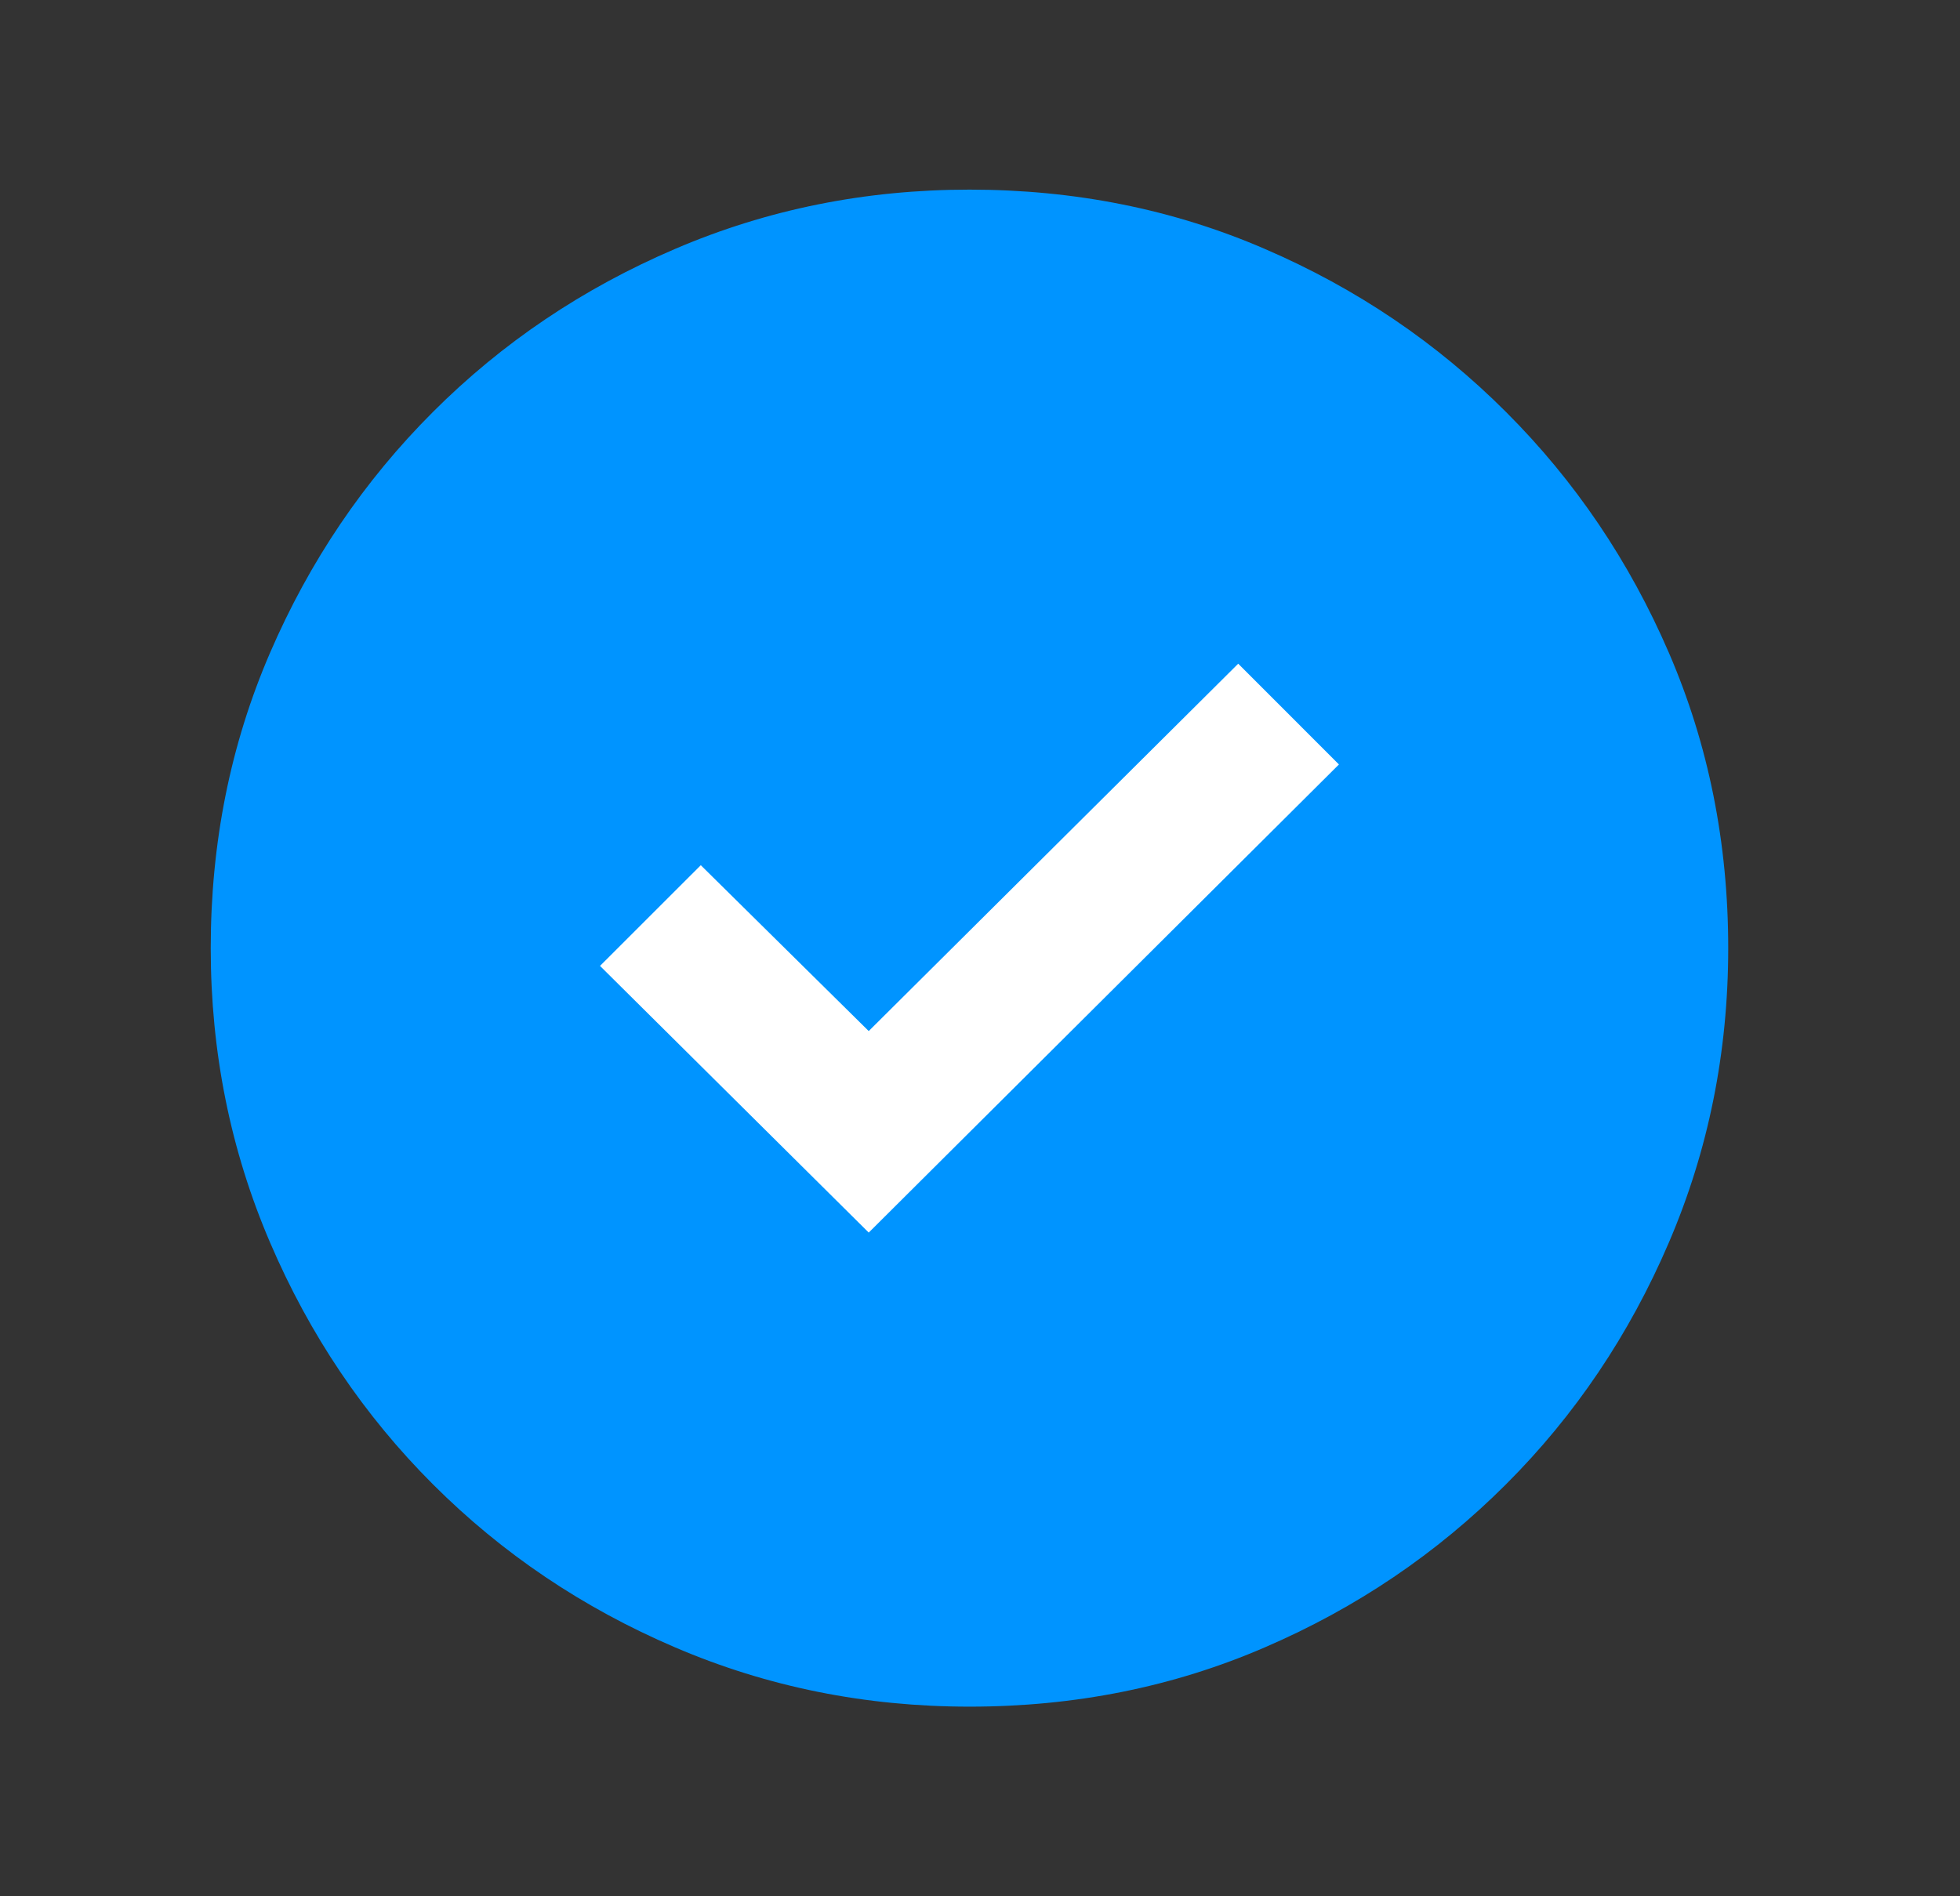 <svg width="31" height="30" viewBox="0 0 31 30" fill="none" xmlns="http://www.w3.org/2000/svg">
<rect x="0" y="0" width="31" height="30" fill="#333333" stroke="none"/>
<path d="M15.334 27C13.688 27 12.136 26.688 10.677 26.062C9.219 25.438 7.943 24.578 6.849 23.484C5.755 22.391 4.896 21.115 4.271 19.656C3.646 18.198 3.333 16.646 3.333 15C3.333 13.333 3.646 11.776 4.271 10.328C4.896 8.88 5.755 7.609 6.849 6.516C7.943 5.422 9.219 4.562 10.677 3.938C12.136 3.312 13.688 3 15.334 3C17 3 18.558 3.312 20.005 3.938C21.453 4.562 22.724 5.422 23.818 6.516C24.912 7.609 25.771 8.88 26.396 10.328C27.021 11.776 27.334 13.333 27.334 15C27.334 16.646 27.021 18.198 26.396 19.656C25.771 21.115 24.912 22.391 23.818 23.484C22.724 24.578 21.453 25.438 20.005 26.062C18.558 26.688 17 27 15.334 27Z" fill="#0094FF"/>
<path d="M21.177 12.094L13.74 19.5L9.49 15.281L11.084 13.688L13.74 16.312L19.584 10.5L21.177 12.094Z" fill="white"/>
</svg>
